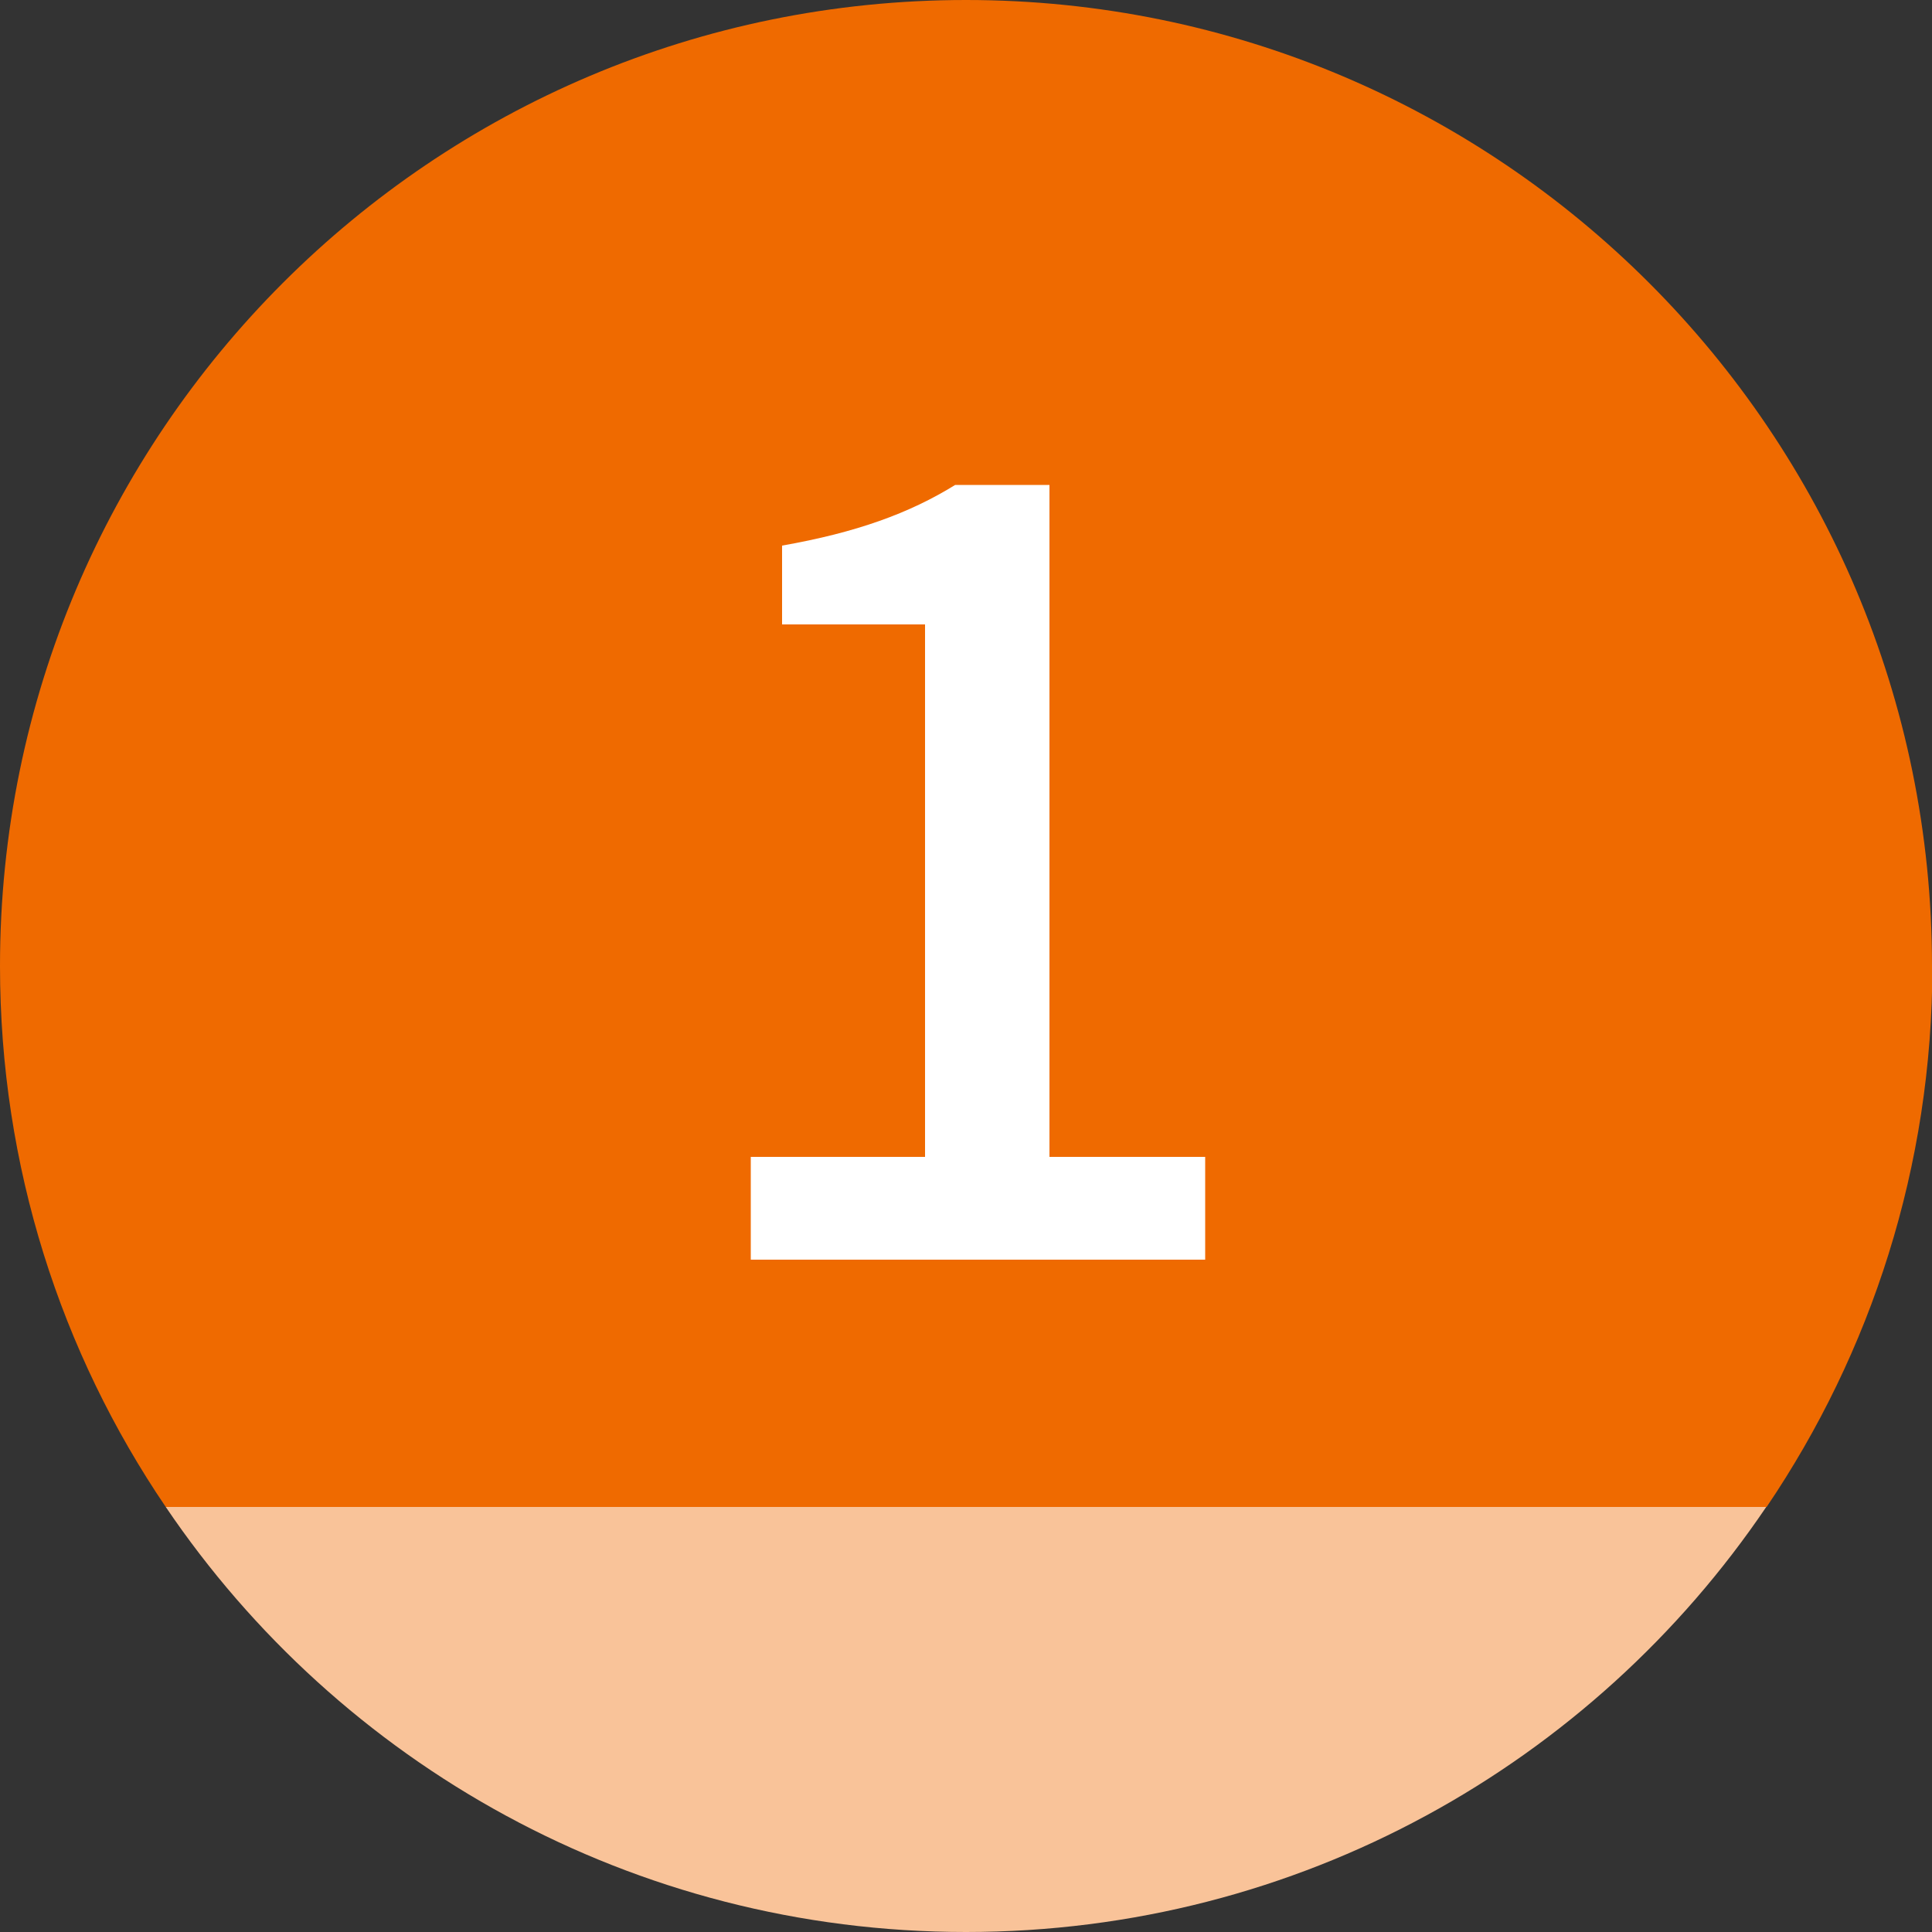 <?xml version="1.0" encoding="UTF-8"?>
<svg id="_レイヤー_2" data-name="レイヤー 2" xmlns="http://www.w3.org/2000/svg" viewBox="0 0 50 50">
  <rect x="0" y="0" width="50" height="50" fill="#333333" stroke="none"/>
  <defs>
    <style>
      .cls-1 {
        fill: #ef6a00;
      }

      .cls-2 {
        fill: #f9c399;
      }

      .cls-3 {
        fill: #fff;
      }
    </style>
  </defs>
  <g id="txt">
    <g>
      <path class="cls-1" d="M50,25C50,11.19,38.81,0,25,0S0,11.19,0,25c0,5.19,1.58,10.01,4.29,14h41.43c2.7-3.99,4.29-8.81,4.29-14Z"/>
      <path class="cls-2" d="M4.29,39c4.49,6.64,12.09,11,20.71,11s16.22-4.36,20.71-11H4.29Z"/>
    </g>
    <path class="cls-3" d="M19.43,29.94h4.51v-13.78h-3.7v-2.04c1.93-.34,3.3-.84,4.48-1.57h2.44v17.39h4.03v2.66h-11.76v-2.66Z"/>
  </g>
</svg>
